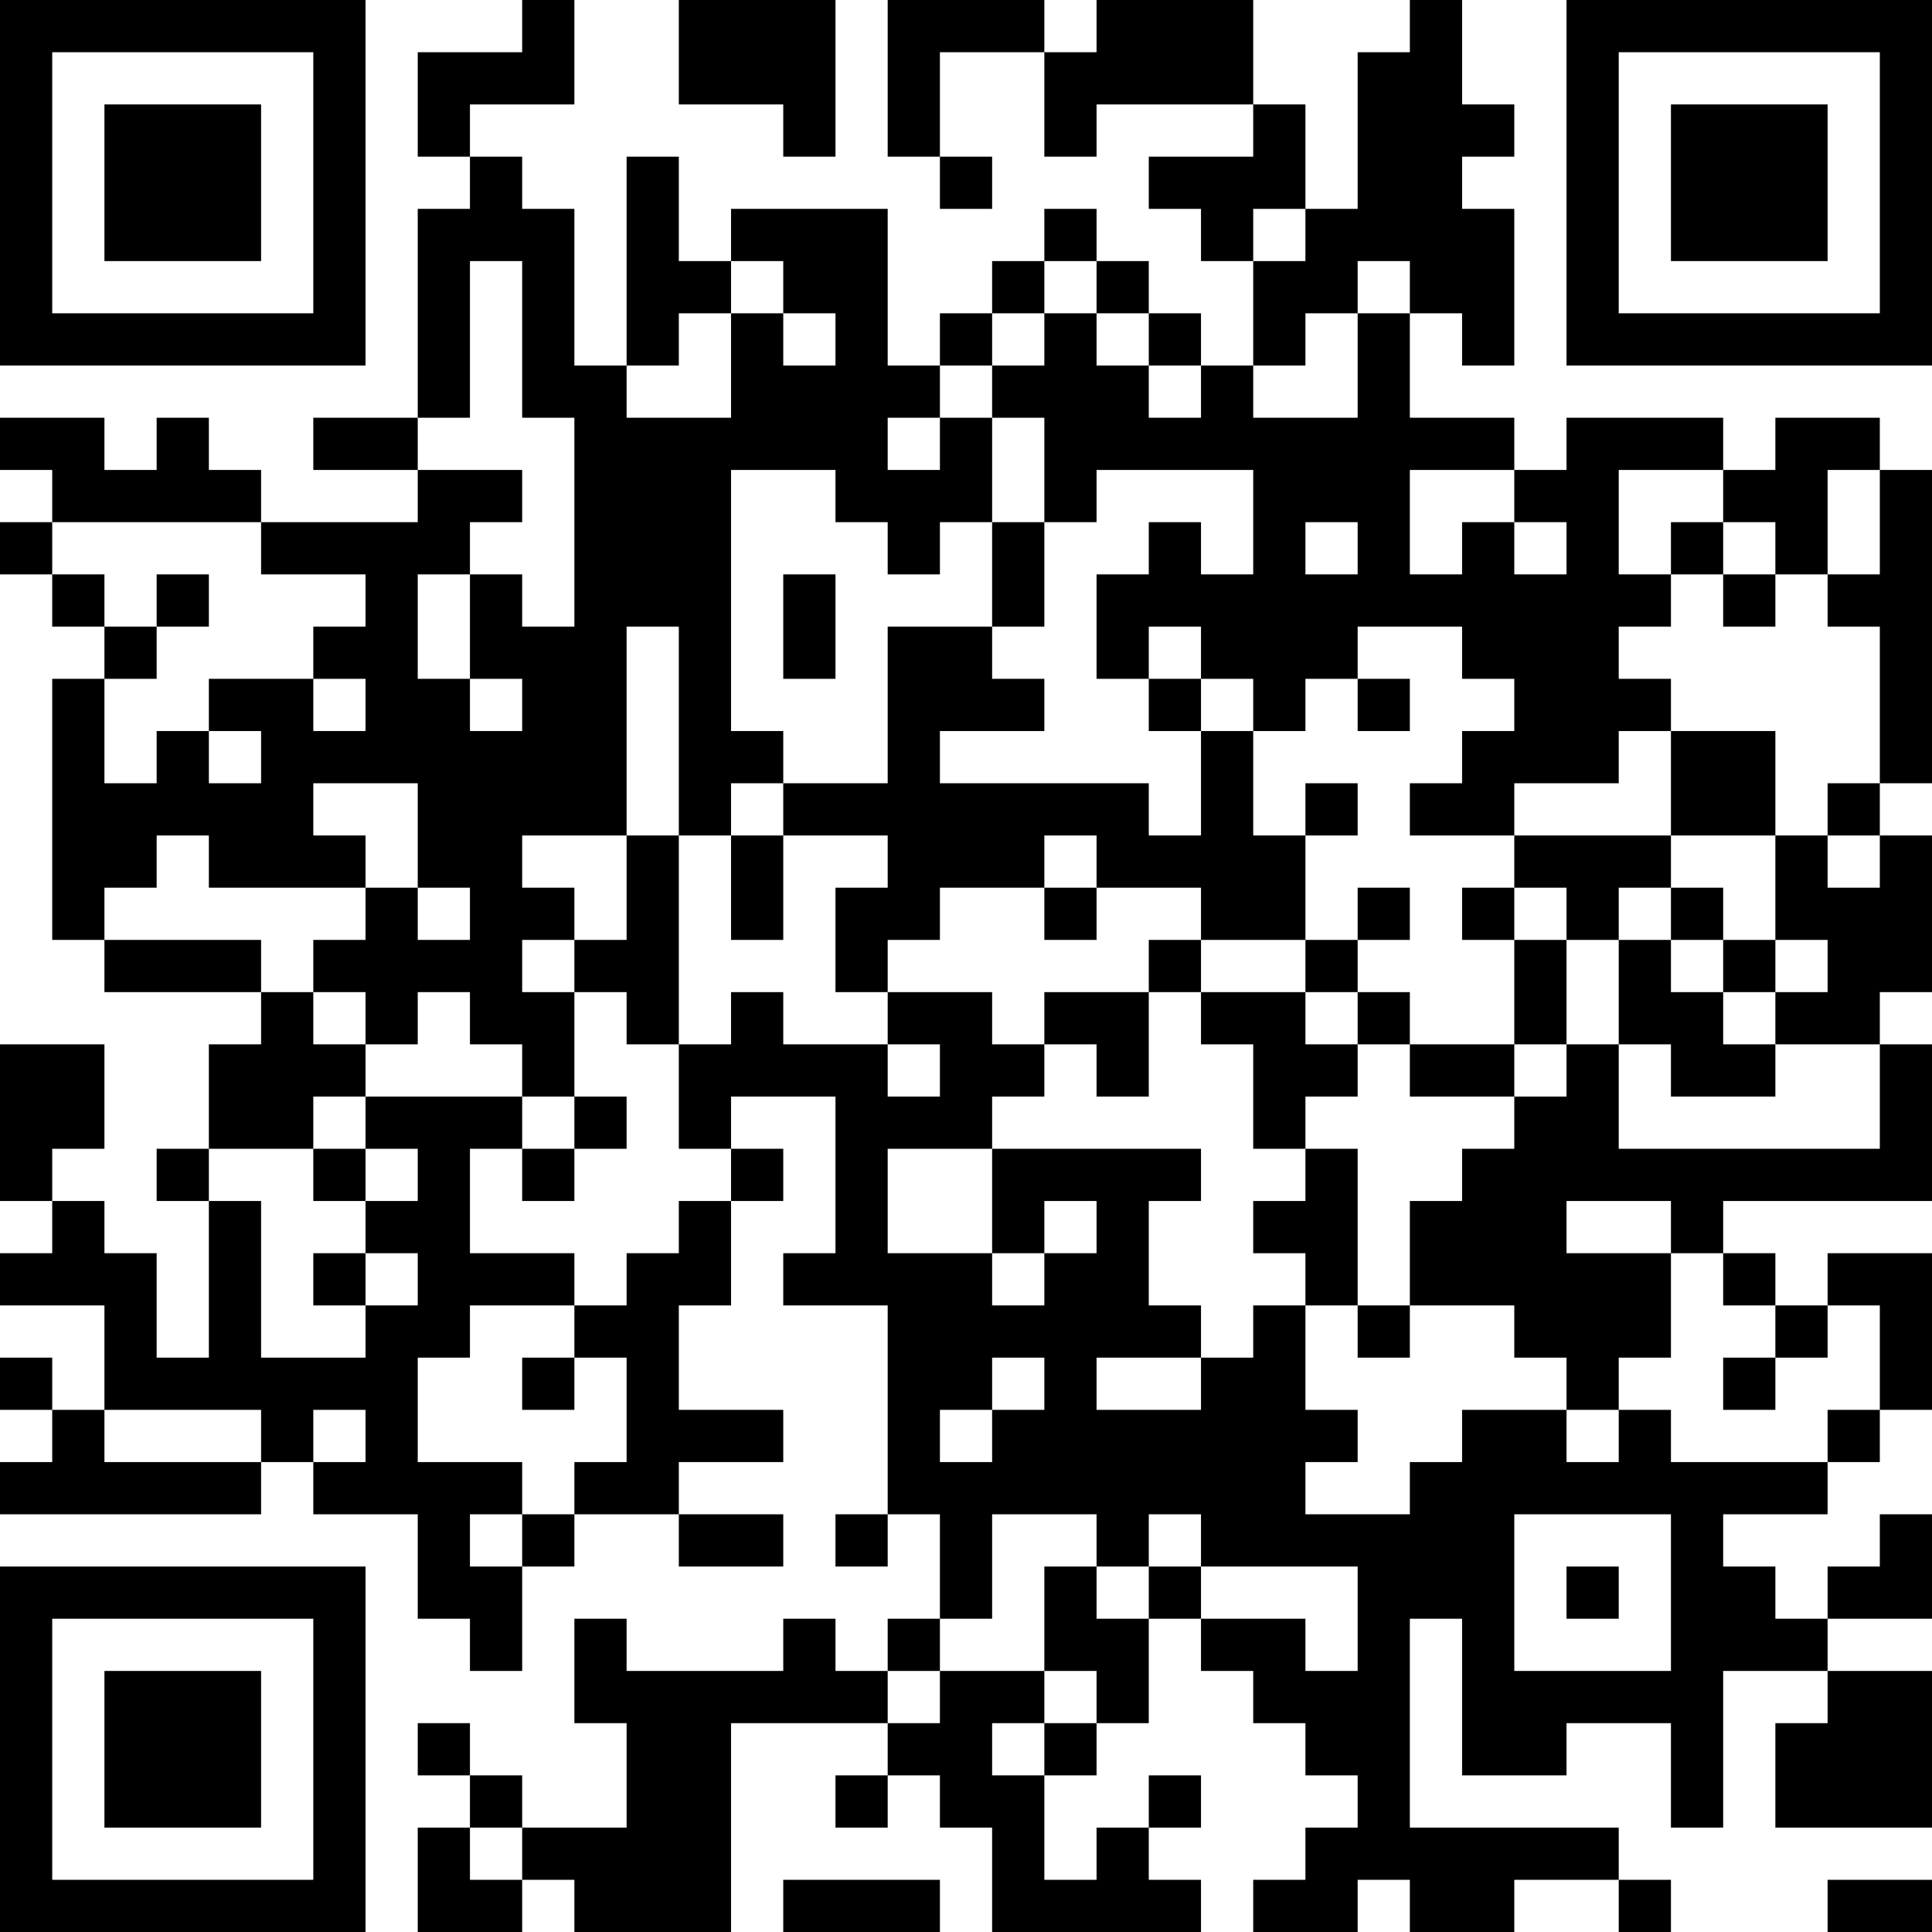 <?xml version="1.0" encoding="UTF-8"?>
<svg xmlns="http://www.w3.org/2000/svg" version="1.1" width="400" height="400" viewBox="0 0 400 400"><rect x="0" y="0" width="400" height="400" fill="#ffffff"/><g transform="scale(10.811)"><g transform="translate(0,0)"><path fill-rule="evenodd" d="M10 0L10 1L8 1L8 3L9 3L9 4L8 4L8 8L6 8L6 9L8 9L8 10L5 10L5 9L4 9L4 8L3 8L3 9L2 9L2 8L0 8L0 9L1 9L1 10L0 10L0 11L1 11L1 12L2 12L2 13L1 13L1 18L2 18L2 19L5 19L5 20L4 20L4 22L3 22L3 23L4 23L4 26L3 26L3 24L2 24L2 23L1 23L1 22L2 22L2 20L0 20L0 23L1 23L1 24L0 24L0 25L2 25L2 27L1 27L1 26L0 26L0 27L1 27L1 28L0 28L0 29L5 29L5 28L6 28L6 29L8 29L8 31L9 31L9 32L10 32L10 30L11 30L11 29L13 29L13 30L15 30L15 29L13 29L13 28L15 28L15 27L13 27L13 25L14 25L14 23L15 23L15 22L14 22L14 21L16 21L16 24L15 24L15 25L17 25L17 29L16 29L16 30L17 30L17 29L18 29L18 31L17 31L17 32L16 32L16 31L15 31L15 32L12 32L12 31L11 31L11 33L12 33L12 35L10 35L10 34L9 34L9 33L8 33L8 34L9 34L9 35L8 35L8 37L10 37L10 36L11 36L11 37L14 37L14 33L17 33L17 34L16 34L16 35L17 35L17 34L18 34L18 35L19 35L19 37L23 37L23 36L22 36L22 35L23 35L23 34L22 34L22 35L21 35L21 36L20 36L20 34L21 34L21 33L22 33L22 31L23 31L23 32L24 32L24 33L25 33L25 34L26 34L26 35L25 35L25 36L24 36L24 37L26 37L26 36L27 36L27 37L29 37L29 36L31 36L31 37L32 37L32 36L31 36L31 35L27 35L27 31L28 31L28 34L30 34L30 33L32 33L32 35L33 35L33 32L35 32L35 33L34 33L34 35L37 35L37 32L35 32L35 31L37 31L37 29L36 29L36 30L35 30L35 31L34 31L34 30L33 30L33 29L35 29L35 28L36 28L36 27L37 27L37 24L35 24L35 25L34 25L34 24L33 24L33 23L37 23L37 20L36 20L36 19L37 19L37 16L36 16L36 15L37 15L37 9L36 9L36 8L34 8L34 9L33 9L33 8L30 8L30 9L29 9L29 8L27 8L27 6L28 6L28 7L29 7L29 4L28 4L28 3L29 3L29 2L28 2L28 0L27 0L27 1L26 1L26 4L25 4L25 2L24 2L24 0L21 0L21 1L20 1L20 0L17 0L17 3L18 3L18 4L19 4L19 3L18 3L18 1L20 1L20 3L21 3L21 2L24 2L24 3L22 3L22 4L23 4L23 5L24 5L24 7L23 7L23 6L22 6L22 5L21 5L21 4L20 4L20 5L19 5L19 6L18 6L18 7L17 7L17 4L14 4L14 5L13 5L13 3L12 3L12 7L11 7L11 4L10 4L10 3L9 3L9 2L11 2L11 0ZM13 0L13 2L15 2L15 3L16 3L16 0ZM24 4L24 5L25 5L25 4ZM9 5L9 8L8 8L8 9L10 9L10 10L9 10L9 11L8 11L8 13L9 13L9 14L10 14L10 13L9 13L9 11L10 11L10 12L11 12L11 8L10 8L10 5ZM14 5L14 6L13 6L13 7L12 7L12 8L14 8L14 6L15 6L15 7L16 7L16 6L15 6L15 5ZM20 5L20 6L19 6L19 7L18 7L18 8L17 8L17 9L18 9L18 8L19 8L19 10L18 10L18 11L17 11L17 10L16 10L16 9L14 9L14 14L15 14L15 15L14 15L14 16L13 16L13 12L12 12L12 16L10 16L10 17L11 17L11 18L10 18L10 19L11 19L11 21L10 21L10 20L9 20L9 19L8 19L8 20L7 20L7 19L6 19L6 18L7 18L7 17L8 17L8 18L9 18L9 17L8 17L8 15L6 15L6 16L7 16L7 17L4 17L4 16L3 16L3 17L2 17L2 18L5 18L5 19L6 19L6 20L7 20L7 21L6 21L6 22L4 22L4 23L5 23L5 26L7 26L7 25L8 25L8 24L7 24L7 23L8 23L8 22L7 22L7 21L10 21L10 22L9 22L9 24L11 24L11 25L9 25L9 26L8 26L8 28L10 28L10 29L9 29L9 30L10 30L10 29L11 29L11 28L12 28L12 26L11 26L11 25L12 25L12 24L13 24L13 23L14 23L14 22L13 22L13 20L14 20L14 19L15 19L15 20L17 20L17 21L18 21L18 20L17 20L17 19L19 19L19 20L20 20L20 21L19 21L19 22L17 22L17 24L19 24L19 25L20 25L20 24L21 24L21 23L20 23L20 24L19 24L19 22L23 22L23 23L22 23L22 25L23 25L23 26L21 26L21 27L23 27L23 26L24 26L24 25L25 25L25 27L26 27L26 28L25 28L25 29L27 29L27 28L28 28L28 27L30 27L30 28L31 28L31 27L32 27L32 28L35 28L35 27L36 27L36 25L35 25L35 26L34 26L34 25L33 25L33 24L32 24L32 23L30 23L30 24L32 24L32 26L31 26L31 27L30 27L30 26L29 26L29 25L27 25L27 23L28 23L28 22L29 22L29 21L30 21L30 20L31 20L31 22L36 22L36 20L34 20L34 19L35 19L35 18L34 18L34 16L35 16L35 17L36 17L36 16L35 16L35 15L36 15L36 12L35 12L35 11L36 11L36 9L35 9L35 11L34 11L34 10L33 10L33 9L31 9L31 11L32 11L32 12L31 12L31 13L32 13L32 14L31 14L31 15L29 15L29 16L27 16L27 15L28 15L28 14L29 14L29 13L28 13L28 12L26 12L26 13L25 13L25 14L24 14L24 13L23 13L23 12L22 12L22 13L21 13L21 11L22 11L22 10L23 10L23 11L24 11L24 9L21 9L21 10L20 10L20 8L19 8L19 7L20 7L20 6L21 6L21 7L22 7L22 8L23 8L23 7L22 7L22 6L21 6L21 5ZM26 5L26 6L25 6L25 7L24 7L24 8L26 8L26 6L27 6L27 5ZM27 9L27 11L28 11L28 10L29 10L29 11L30 11L30 10L29 10L29 9ZM1 10L1 11L2 11L2 12L3 12L3 13L2 13L2 15L3 15L3 14L4 14L4 15L5 15L5 14L4 14L4 13L6 13L6 14L7 14L7 13L6 13L6 12L7 12L7 11L5 11L5 10ZM19 10L19 12L17 12L17 15L15 15L15 16L14 16L14 18L15 18L15 16L17 16L17 17L16 17L16 19L17 19L17 18L18 18L18 17L20 17L20 18L21 18L21 17L23 17L23 18L22 18L22 19L20 19L20 20L21 20L21 21L22 21L22 19L23 19L23 20L24 20L24 22L25 22L25 23L24 23L24 24L25 24L25 25L26 25L26 26L27 26L27 25L26 25L26 22L25 22L25 21L26 21L26 20L27 20L27 21L29 21L29 20L30 20L30 18L31 18L31 20L32 20L32 21L34 21L34 20L33 20L33 19L34 19L34 18L33 18L33 17L32 17L32 16L34 16L34 14L32 14L32 16L29 16L29 17L28 17L28 18L29 18L29 20L27 20L27 19L26 19L26 18L27 18L27 17L26 17L26 18L25 18L25 16L26 16L26 15L25 15L25 16L24 16L24 14L23 14L23 13L22 13L22 14L23 14L23 16L22 16L22 15L18 15L18 14L20 14L20 13L19 13L19 12L20 12L20 10ZM25 10L25 11L26 11L26 10ZM32 10L32 11L33 11L33 12L34 12L34 11L33 11L33 10ZM3 11L3 12L4 12L4 11ZM15 11L15 13L16 13L16 11ZM26 13L26 14L27 14L27 13ZM12 16L12 18L11 18L11 19L12 19L12 20L13 20L13 16ZM20 16L20 17L21 17L21 16ZM29 17L29 18L30 18L30 17ZM31 17L31 18L32 18L32 19L33 19L33 18L32 18L32 17ZM23 18L23 19L25 19L25 20L26 20L26 19L25 19L25 18ZM11 21L11 22L10 22L10 23L11 23L11 22L12 22L12 21ZM6 22L6 23L7 23L7 22ZM6 24L6 25L7 25L7 24ZM10 26L10 27L11 27L11 26ZM19 26L19 27L18 27L18 28L19 28L19 27L20 27L20 26ZM33 26L33 27L34 27L34 26ZM2 27L2 28L5 28L5 27ZM6 27L6 28L7 28L7 27ZM19 29L19 31L18 31L18 32L17 32L17 33L18 33L18 32L20 32L20 33L19 33L19 34L20 34L20 33L21 33L21 32L20 32L20 30L21 30L21 31L22 31L22 30L23 30L23 31L25 31L25 32L26 32L26 30L23 30L23 29L22 29L22 30L21 30L21 29ZM29 29L29 32L32 32L32 29ZM30 30L30 31L31 31L31 30ZM9 35L9 36L10 36L10 35ZM15 36L15 37L18 37L18 36ZM35 36L35 37L37 37L37 36ZM0 0L0 7L7 7L7 0ZM1 1L1 6L6 6L6 1ZM2 2L2 5L5 5L5 2ZM30 0L30 7L37 7L37 0ZM31 1L31 6L36 6L36 1ZM32 2L32 5L35 5L35 2ZM0 30L0 37L7 37L7 30ZM1 31L1 36L6 36L6 31ZM2 32L2 35L5 35L5 32Z" fill="#000000"/></g></g></svg>
